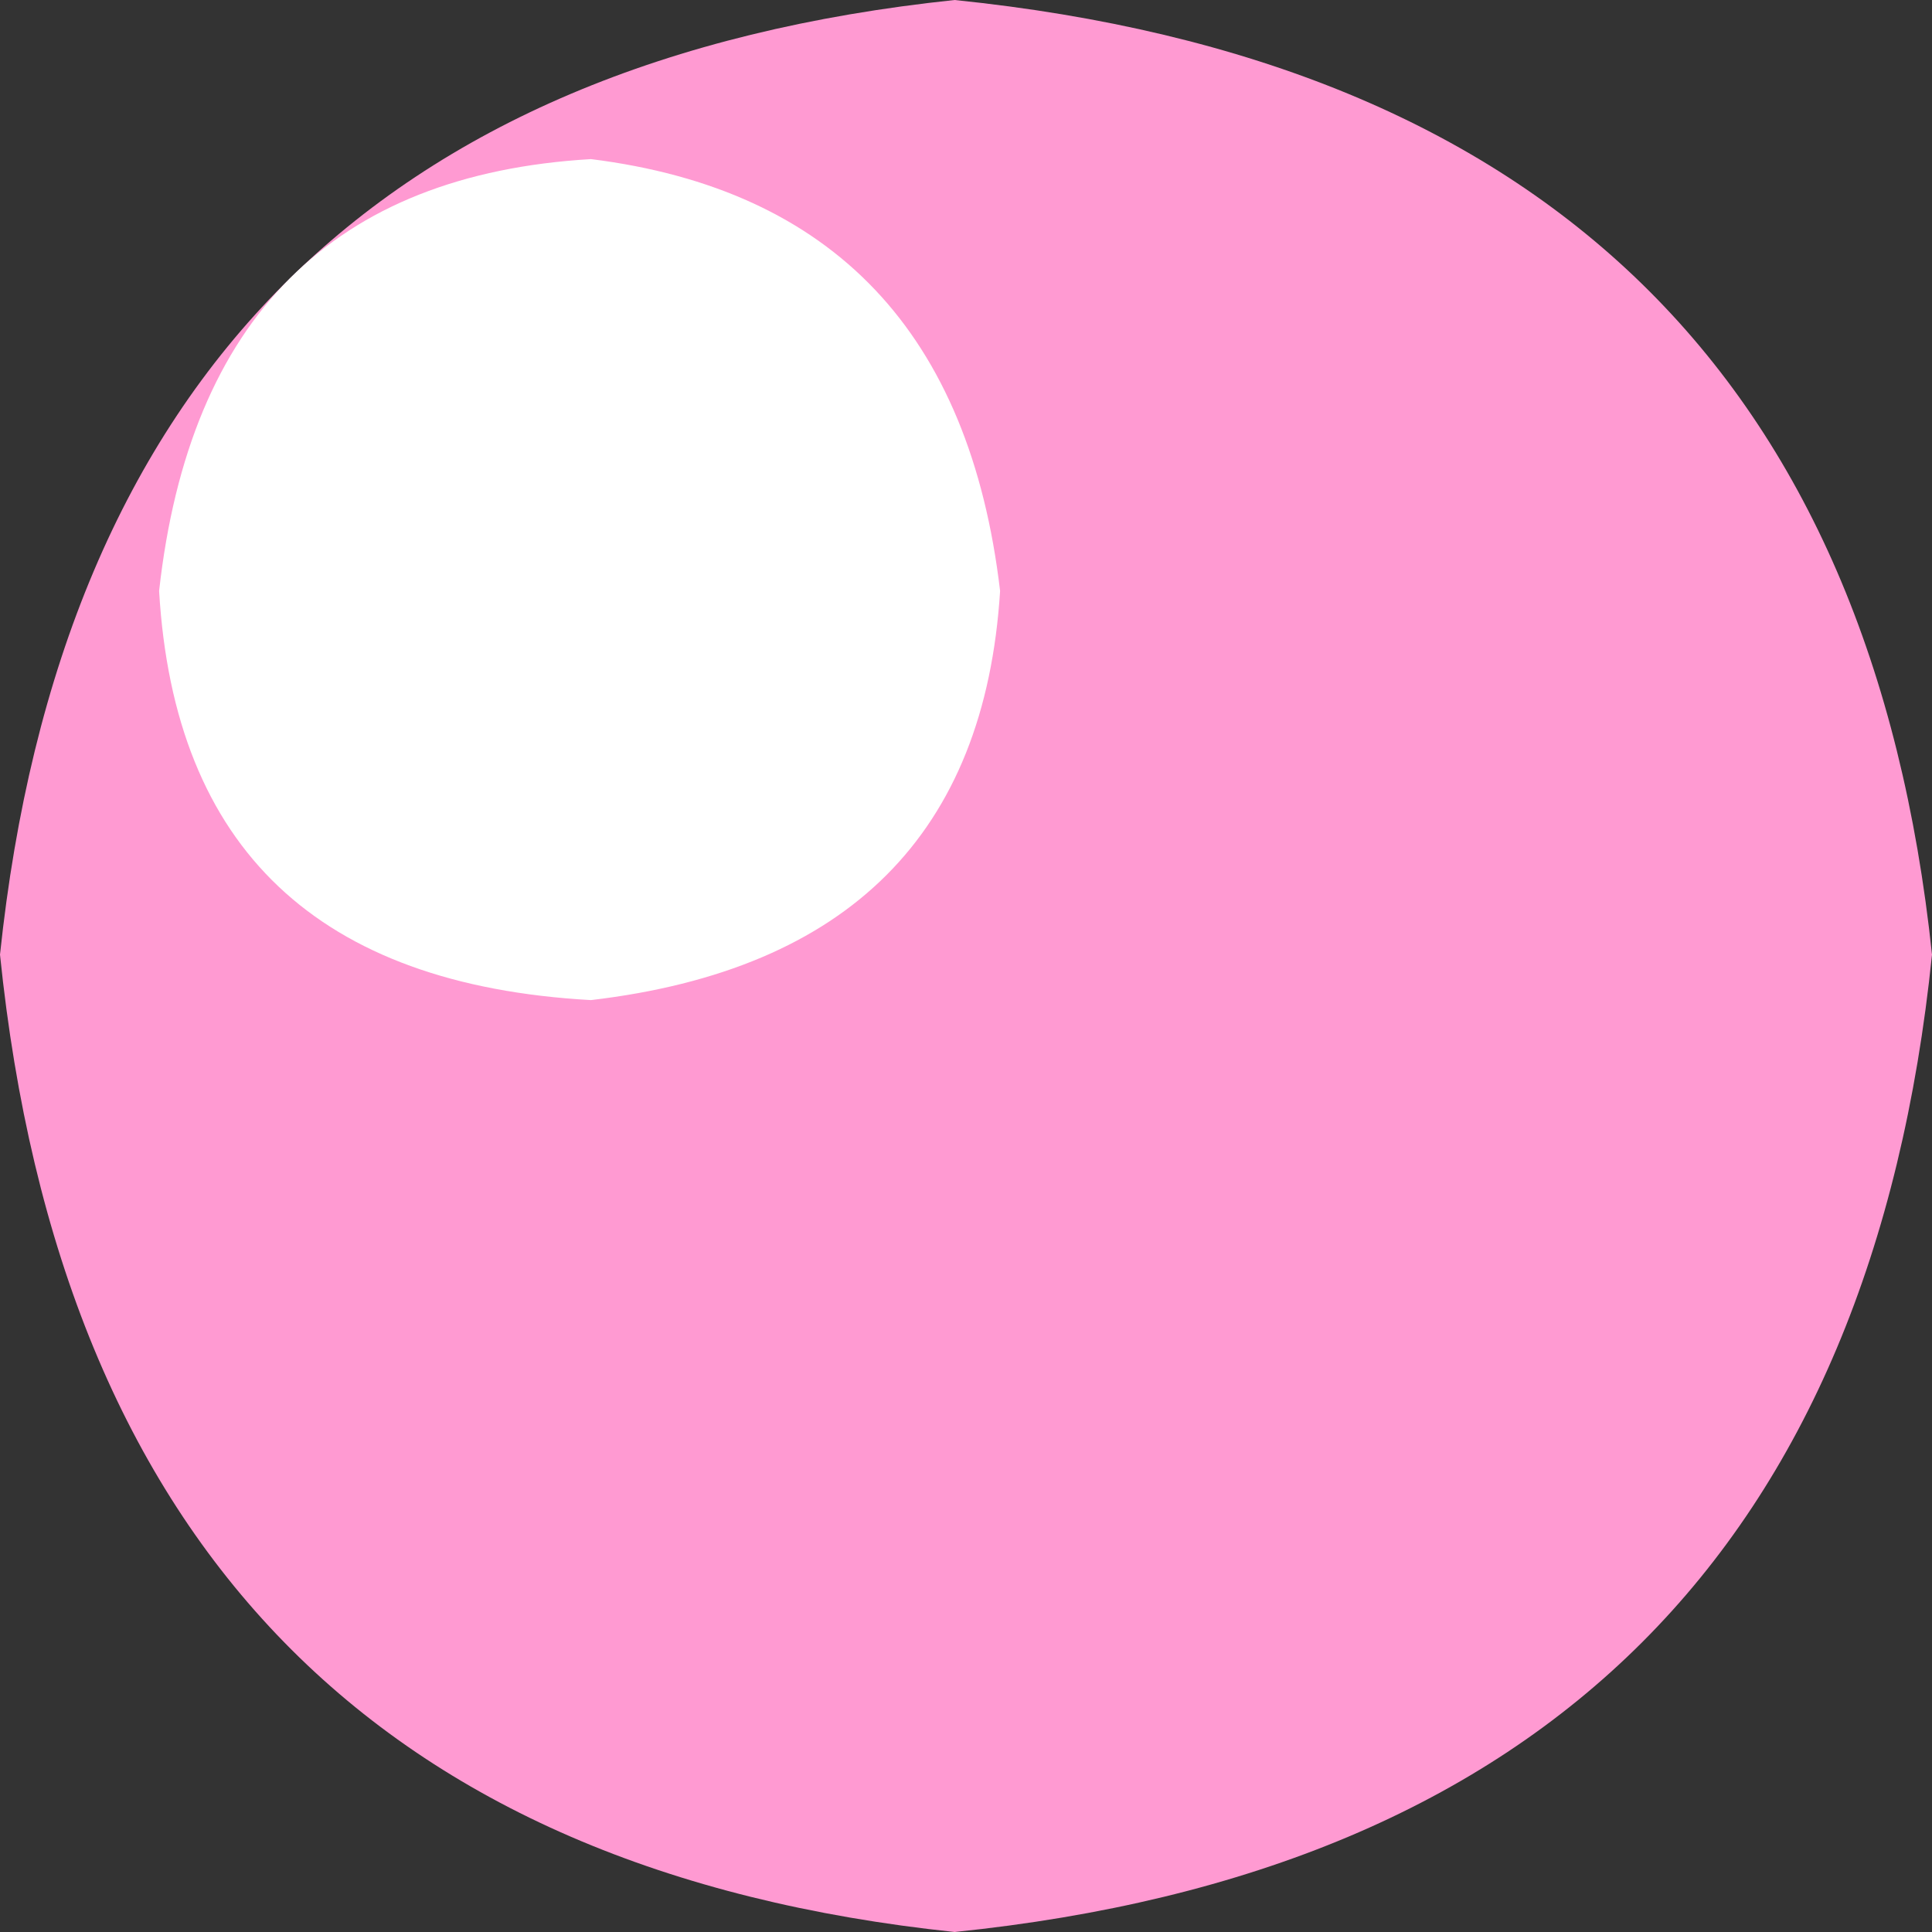 <?xml version="1.0" encoding="UTF-8" standalone="no"?>
<svg xmlns:xlink="http://www.w3.org/1999/xlink" height="4.25px" width="4.25px" xmlns="http://www.w3.org/2000/svg">
  <rect width="100%" height="100%" fill="#333333" stroke="none"/>
  <g transform="matrix(1.0, 0.0, 0.0, 1.0, 2.1, 2.1)">
    <path d="M2.15 0.0 Q1.95 1.95 0.0 2.15 -1.9 1.95 -2.1 0.0 -1.9 -1.9 0.0 -2.1 1.95 -1.9 2.15 0.0" fill="#ff9ad2" fill-rule="evenodd" stroke="none"/>
    <path d="M0.1 -0.8 Q0.05 0.0 -0.8 0.1 -1.7 0.05 -1.75 -0.8 -1.65 -1.7 -0.8 -1.75 0.0 -1.65 0.1 -0.8" fill="#ffffff" fill-rule="evenodd" stroke="none"/>
  </g>
</svg>
